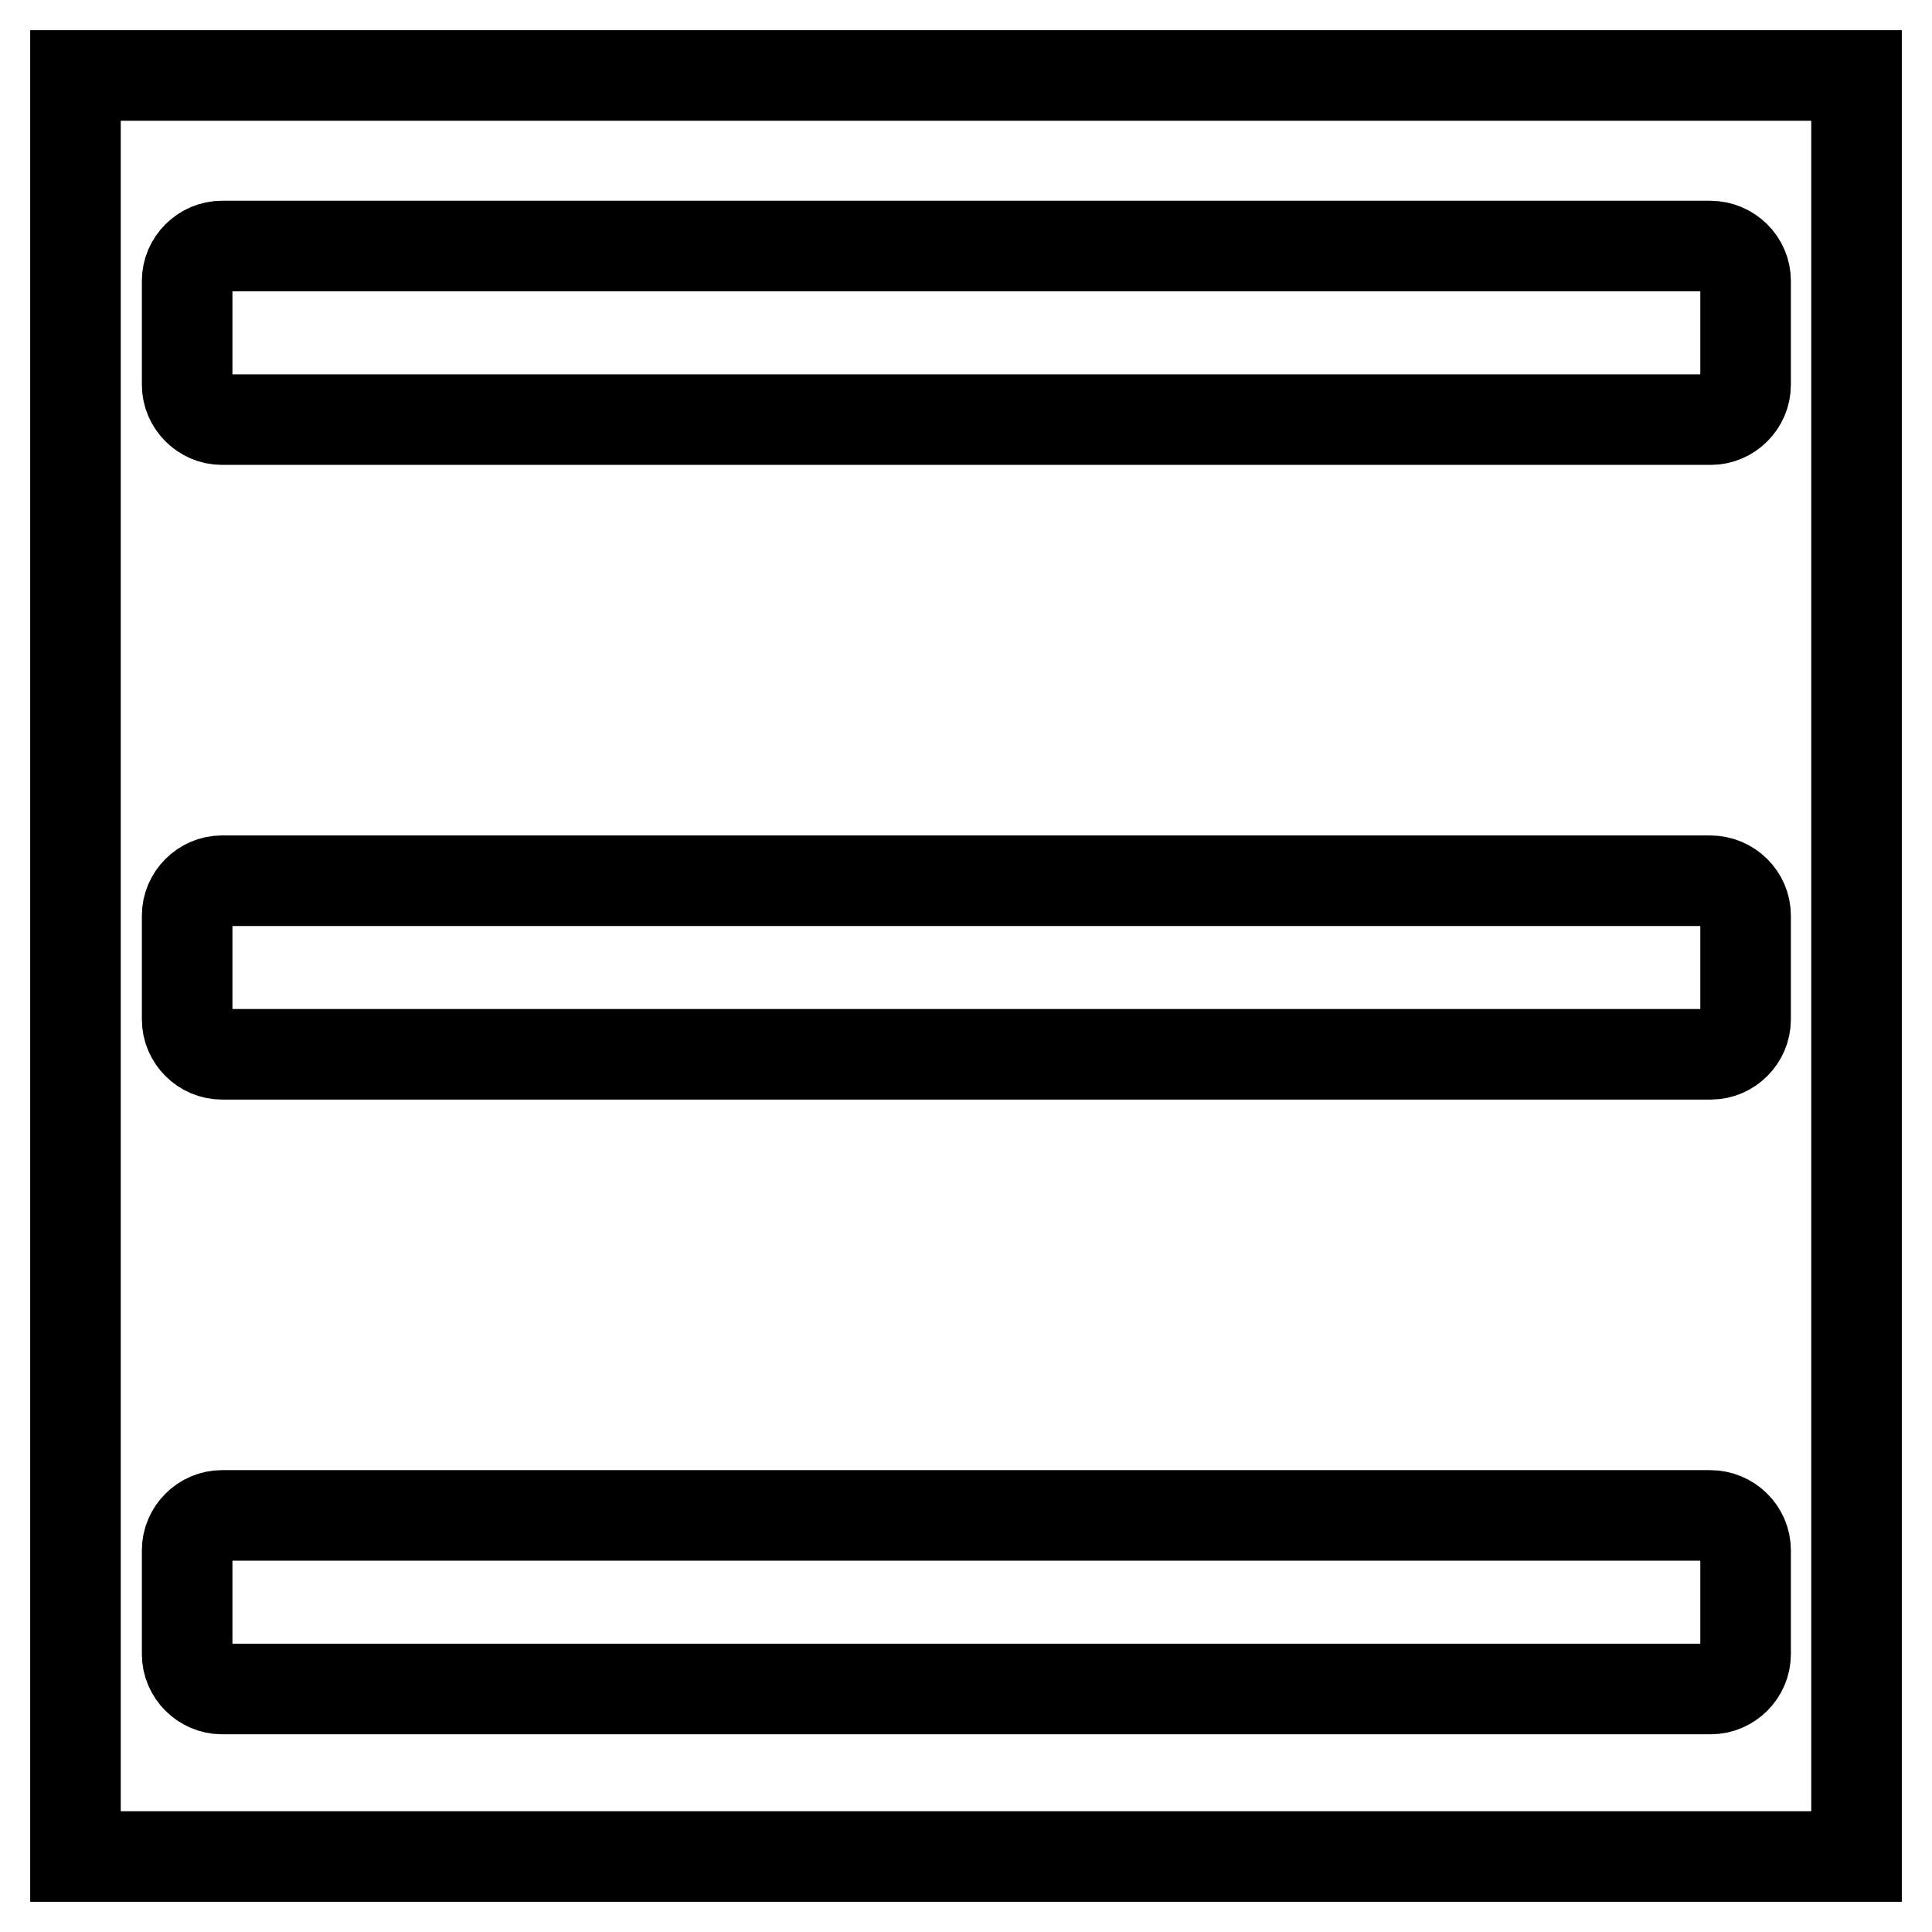 <?xml version="1.0" encoding="utf-8"?>
<!-- Svg Vector Icons : http://www.onlinewebfonts.com/icon -->
<!DOCTYPE svg PUBLIC "-//W3C//DTD SVG 1.1//EN" "http://www.w3.org/Graphics/SVG/1.1/DTD/svg11.dtd">
<svg version="1.1" xmlns="http://www.w3.org/2000/svg" xmlns:xlink="http://www.w3.org/1999/xlink" x="0px" y="0px" viewBox="0 0 256 256" enable-background="new 0 0 256 256" xml:space="preserve">
<g> <path stroke-width="12" fill-opacity="0" stroke="#000000"  d="M10,10h236v236H10V10z"/> <path stroke-width="12" fill-opacity="0" stroke="#000000"  d="M226.6,32.6H29.4c-2.5,0-4.6,2.1-4.6,4.6V51c0,2.5,2.1,4.6,4.6,4.6h197.3c2.5,0,4.6-2.1,4.6-4.6V37.2 C231.3,34.7,229.2,32.6,226.6,32.6z M226.6,116.7H29.4c-2.5,0-4.6,2.1-4.6,4.6v13.8c0,2.5,2.1,4.6,4.6,4.6h197.3 c2.5,0,4.6-2.1,4.6-4.6v-13.8C231.3,118.8,229.2,116.7,226.6,116.7z M226.6,200.8H29.4c-2.5,0-4.6,2.1-4.6,4.6v13.8 c0,2.5,2.1,4.6,4.6,4.6h197.3c2.5,0,4.6-2.1,4.6-4.6v-13.8C231.3,202.9,229.2,200.8,226.6,200.8z"/></g>
</svg>